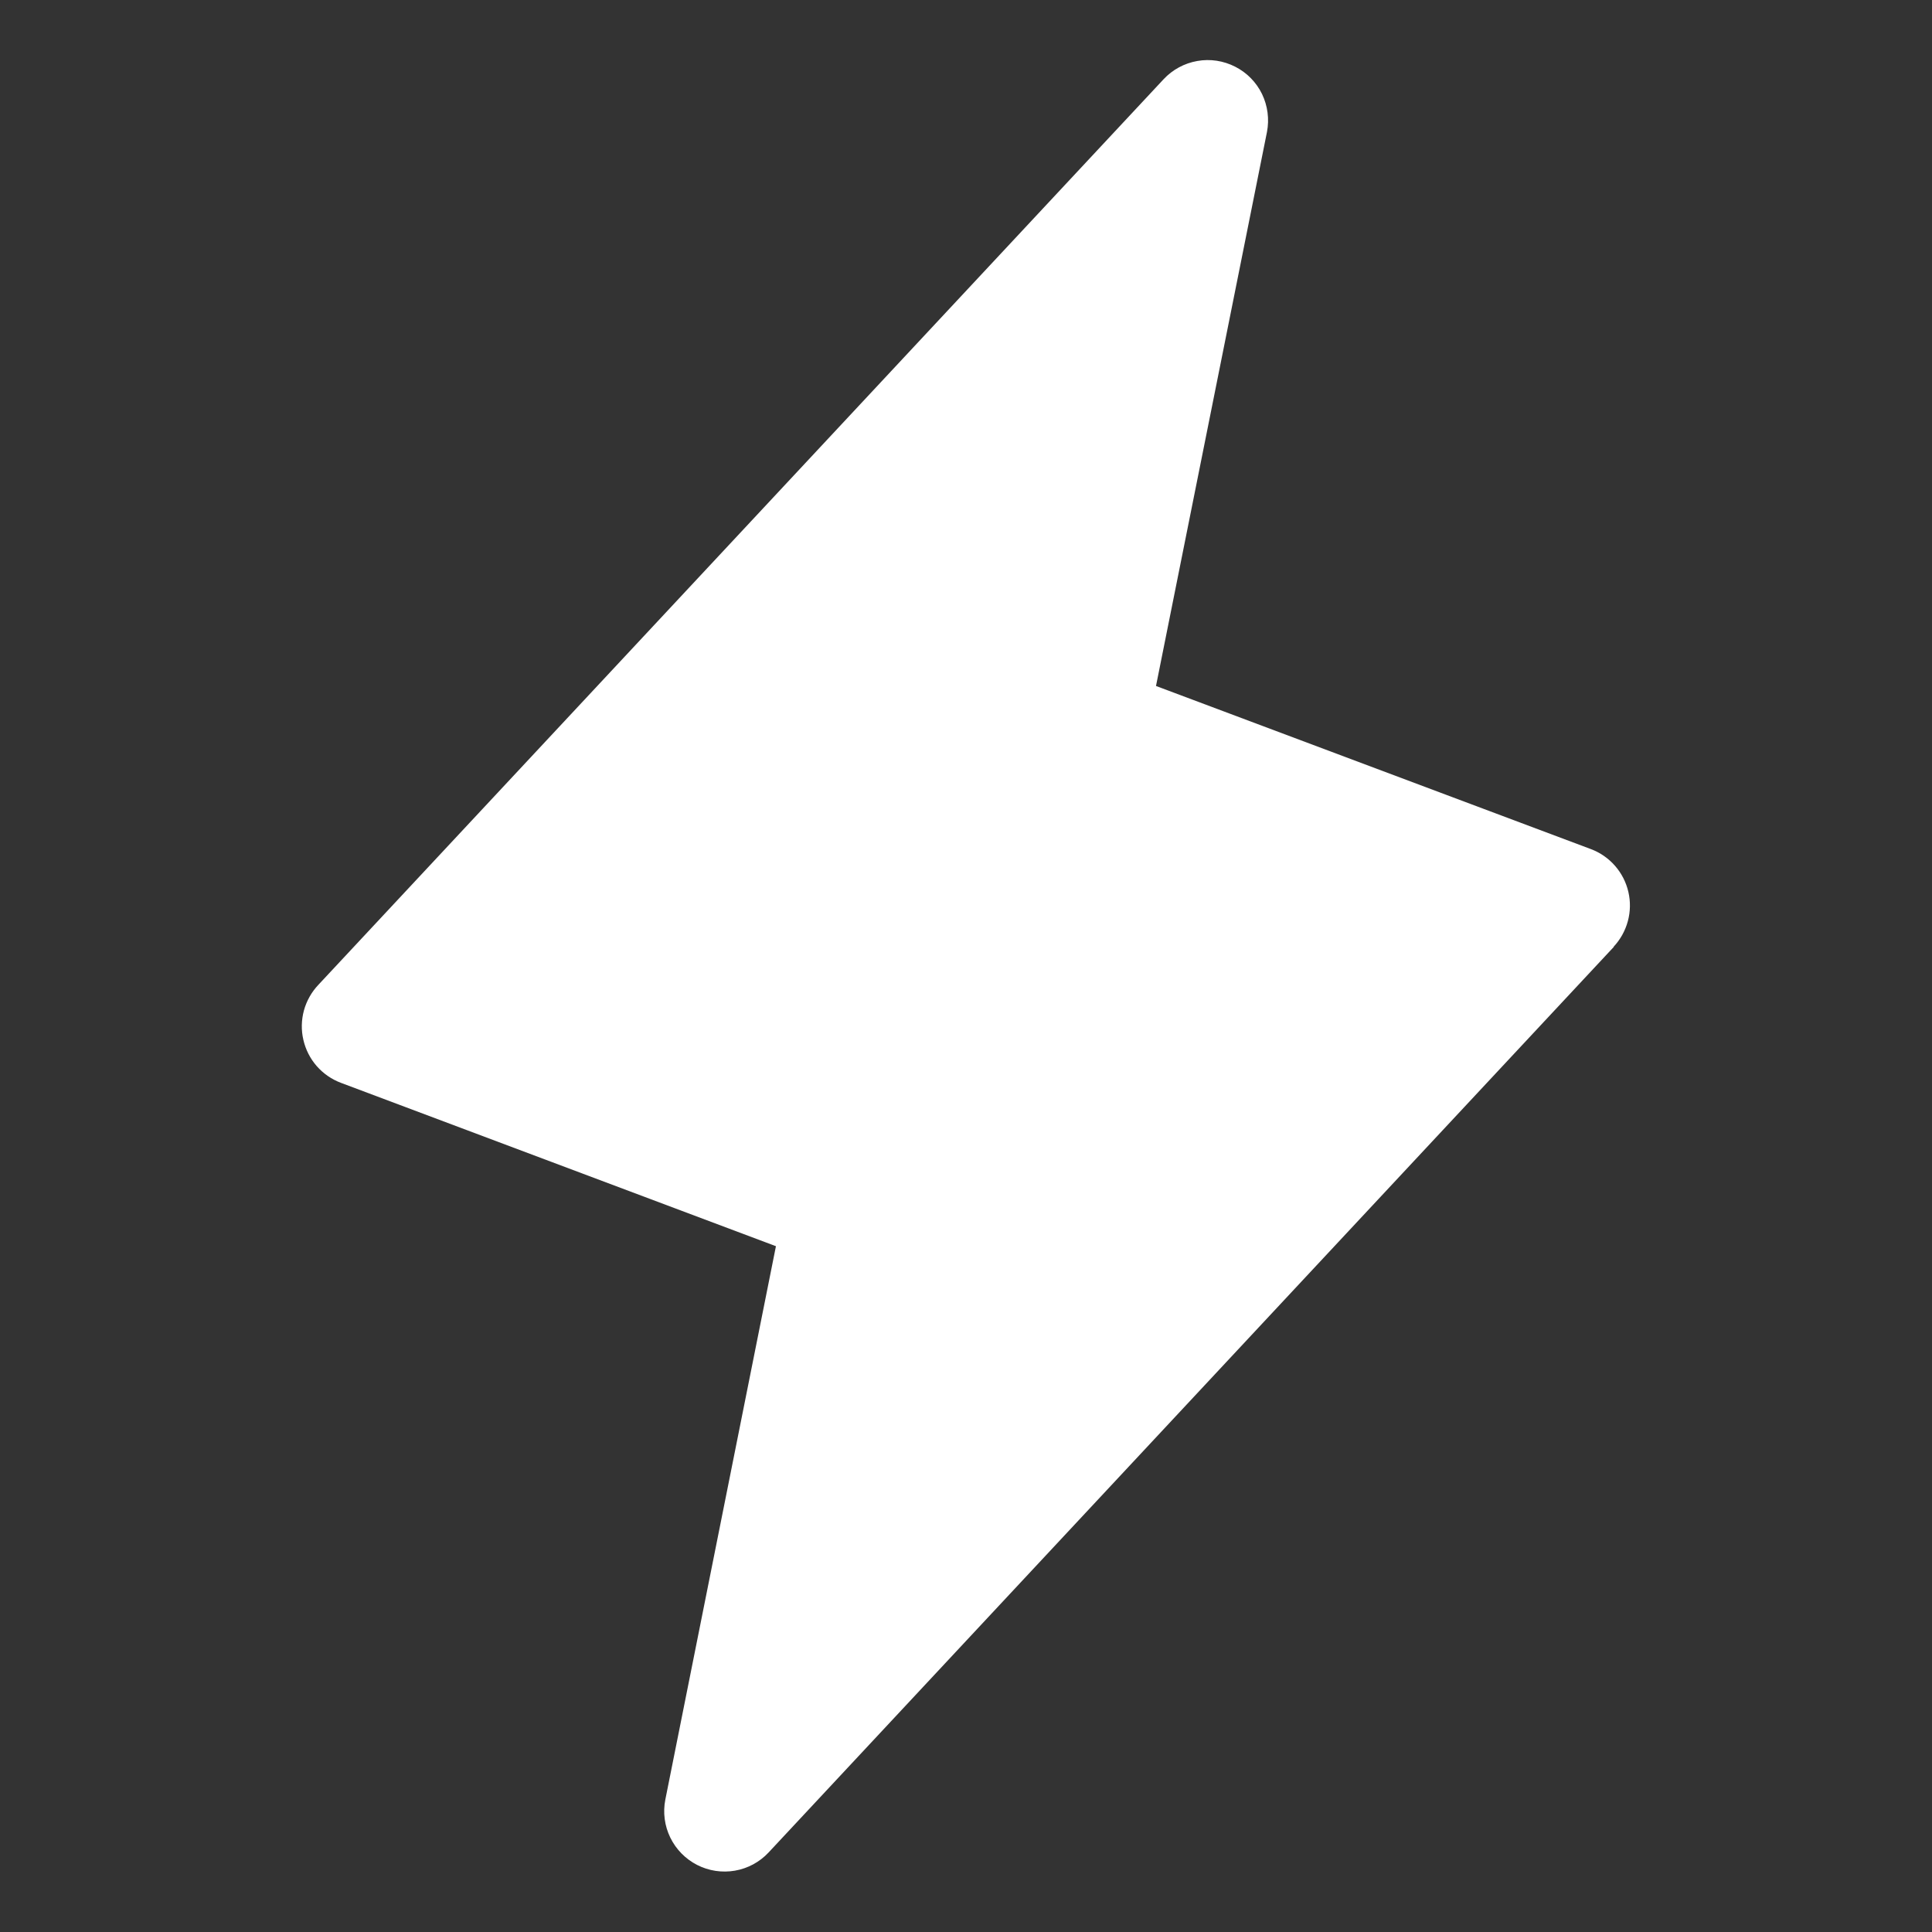 <svg width="32" height="32" viewBox="0 0 32 32" fill="none" xmlns="http://www.w3.org/2000/svg">
<rect x="0" y="0" width="32" height="32" fill="#333333" stroke="none"/>
<path d="M26.731 15.682L12.731 30.682C12.583 30.841 12.387 30.947 12.173 30.984C11.96 31.021 11.739 30.988 11.546 30.889C11.353 30.79 11.197 30.631 11.102 30.436C11.007 30.241 10.978 30.02 11.02 29.807L12.852 20.641L5.649 17.936C5.494 17.878 5.356 17.783 5.247 17.659C5.138 17.535 5.062 17.385 5.025 17.224C4.987 17.063 4.991 16.896 5.034 16.736C5.078 16.577 5.16 16.431 5.274 16.311L19.274 1.311C19.422 1.153 19.618 1.047 19.832 1.01C20.045 0.972 20.265 1.006 20.459 1.105C20.652 1.203 20.808 1.362 20.903 1.557C20.997 1.752 21.026 1.973 20.985 2.186L19.147 11.362L26.351 14.064C26.505 14.122 26.642 14.217 26.75 14.341C26.858 14.464 26.934 14.613 26.971 14.773C27.008 14.933 27.005 15.1 26.962 15.258C26.919 15.417 26.838 15.562 26.726 15.682H26.731Z" fill="white"/>
</svg>

